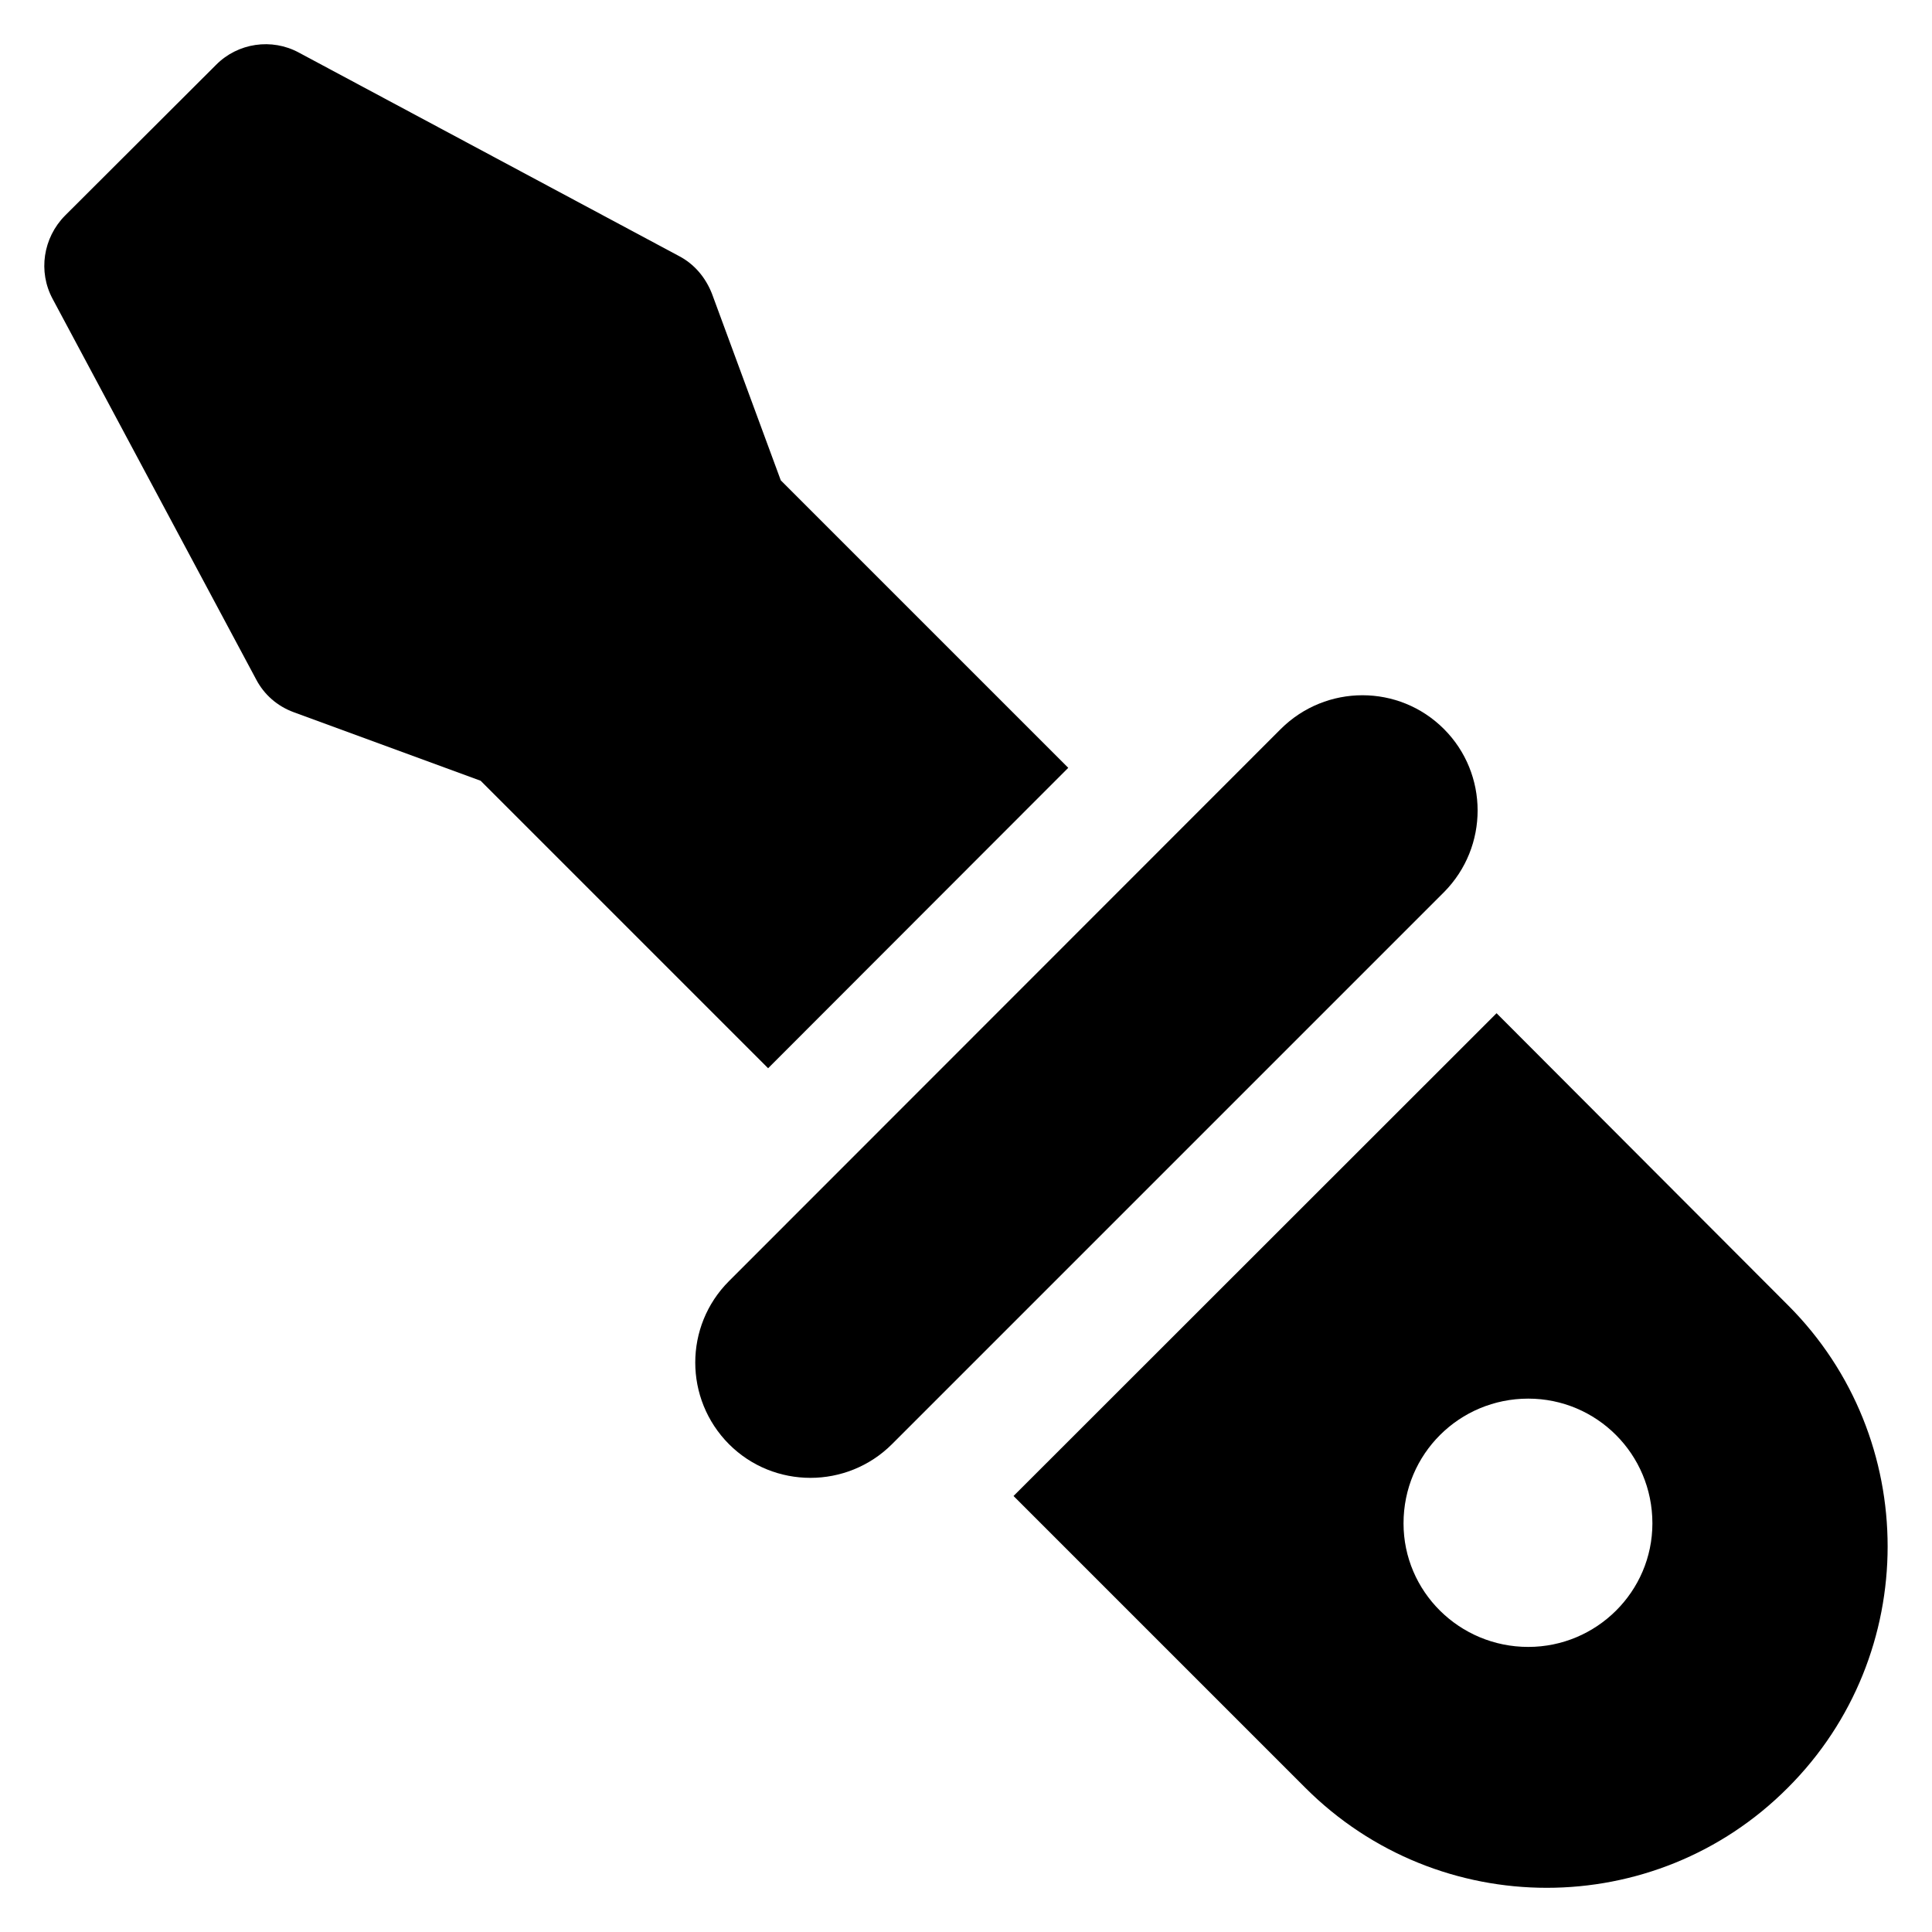 <?xml version="1.0" encoding="UTF-8"?>
<!-- The Best Svg Icon site in the world: iconSvg.co, Visit us! https://iconsvg.co -->
<svg fill="#000000" width="800px" height="800px" version="1.1" viewBox="144 144 512 512" xmlns="http://www.w3.org/2000/svg">
 <g>
  <path d="m526.64 337.18c-11.91-11.91-31.223-11.91-43.207 0l-146.25 146.33c-11.91 11.91-11.91 31.223 0 43.207 5.953 5.953 13.742 8.93 21.602 8.93 7.785 0 15.648-2.977 21.602-8.93l146.33-146.33c11.836-11.988 11.836-31.301-0.074-43.207z"/>
  <path d="m617.86 489.92-77.254-77.406-128.01 127.94 77.328 77.328c35.344 35.344 92.672 35.344 127.86 0 35.266-35.191 35.266-92.672 0.078-127.86zm-68.855 90.531c-18.242 0-33.055-14.656-33.055-32.746 0-18.398 14.809-33.055 33.055-33.055 18.09 0 32.898 14.656 32.898 33.055 0 18.09-14.809 32.746-32.898 32.746z"/>
  <path d="m427.1 347.48-76.184-76.184-18.242-49.465c-1.68-4.273-4.656-7.863-8.777-10l-100.69-53.891c-7.176-3.894-16.184-2.598-21.984 3.281l-40 39.922c-5.801 5.879-7.176 14.812-3.281 22.062l53.891 100.76c2.137 4.121 5.648 7.176 10 8.777l49.543 18.168 76.184 76.184z"/>
 </g>
</svg>